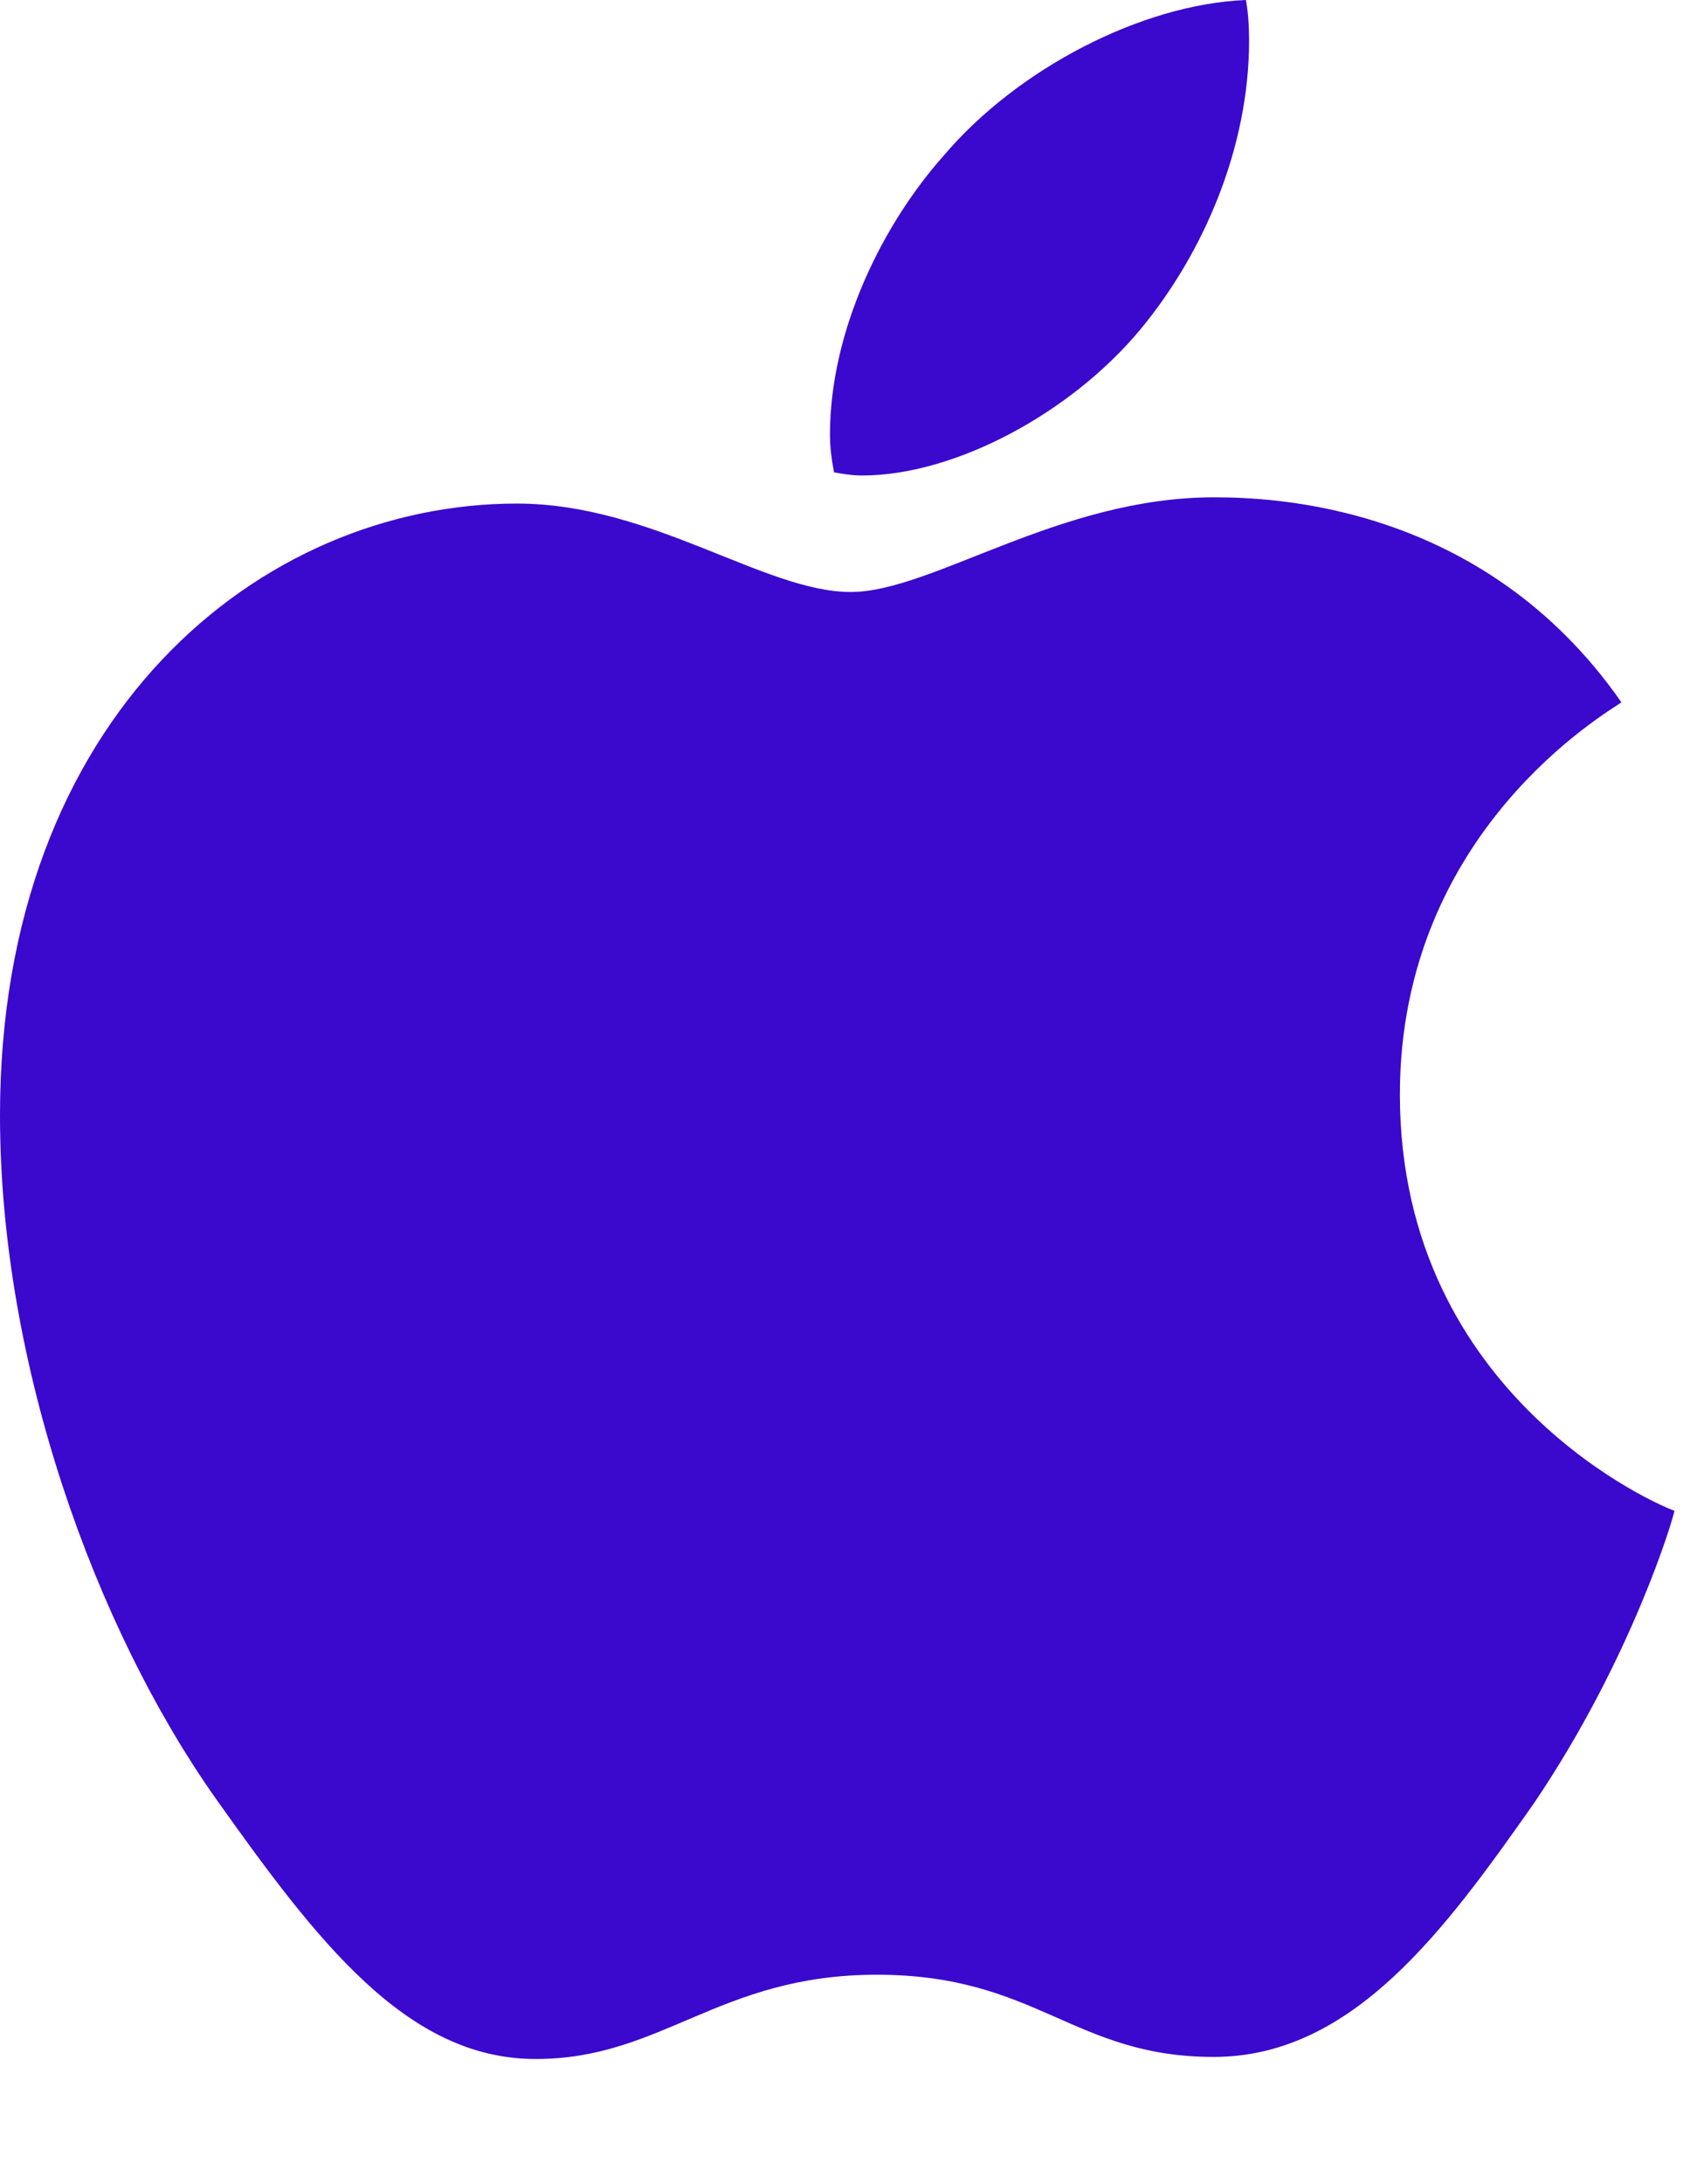 <svg width="32" height="41" viewBox="0 0 32 41" fill="none" xmlns="http://www.w3.org/2000/svg">
<g clip-path="url(#clip0_4233_129)">
<path d="M22.793 9.336C19.883 9.336 17.5 11.113 15.977 11.113C14.355 11.113 12.246 9.453 9.707 9.453C4.883 9.453 0 13.438 0 20.938C0 25.625 1.797 30.566 4.043 33.75C5.957 36.445 7.637 38.652 10.059 38.652C12.441 38.652 13.496 37.07 16.465 37.07C19.473 37.07 20.156 38.613 22.793 38.613C25.41 38.613 27.148 36.211 28.809 33.848C30.645 31.133 31.426 28.496 31.445 28.359C31.289 28.32 26.289 26.27 26.289 20.547C26.289 15.586 30.215 13.359 30.449 13.184C27.852 9.453 23.887 9.336 22.793 9.336ZM21.426 6.172C22.617 4.727 23.457 2.754 23.457 0.762C23.457 0.488 23.438 0.215 23.398 0C21.445 0.078 19.102 1.289 17.715 2.93C16.602 4.18 15.586 6.172 15.586 8.164C15.586 8.477 15.645 8.77 15.664 8.867C15.781 8.887 15.977 8.926 16.191 8.926C17.93 8.926 20.117 7.754 21.426 6.172Z" fill="#3B08CE"/>
</g>
<defs>
<clipPath id="clip0_4233_129">
<rect width="31.445" height="40.801" fill="white"/>
</clipPath>
</defs>
</svg>
